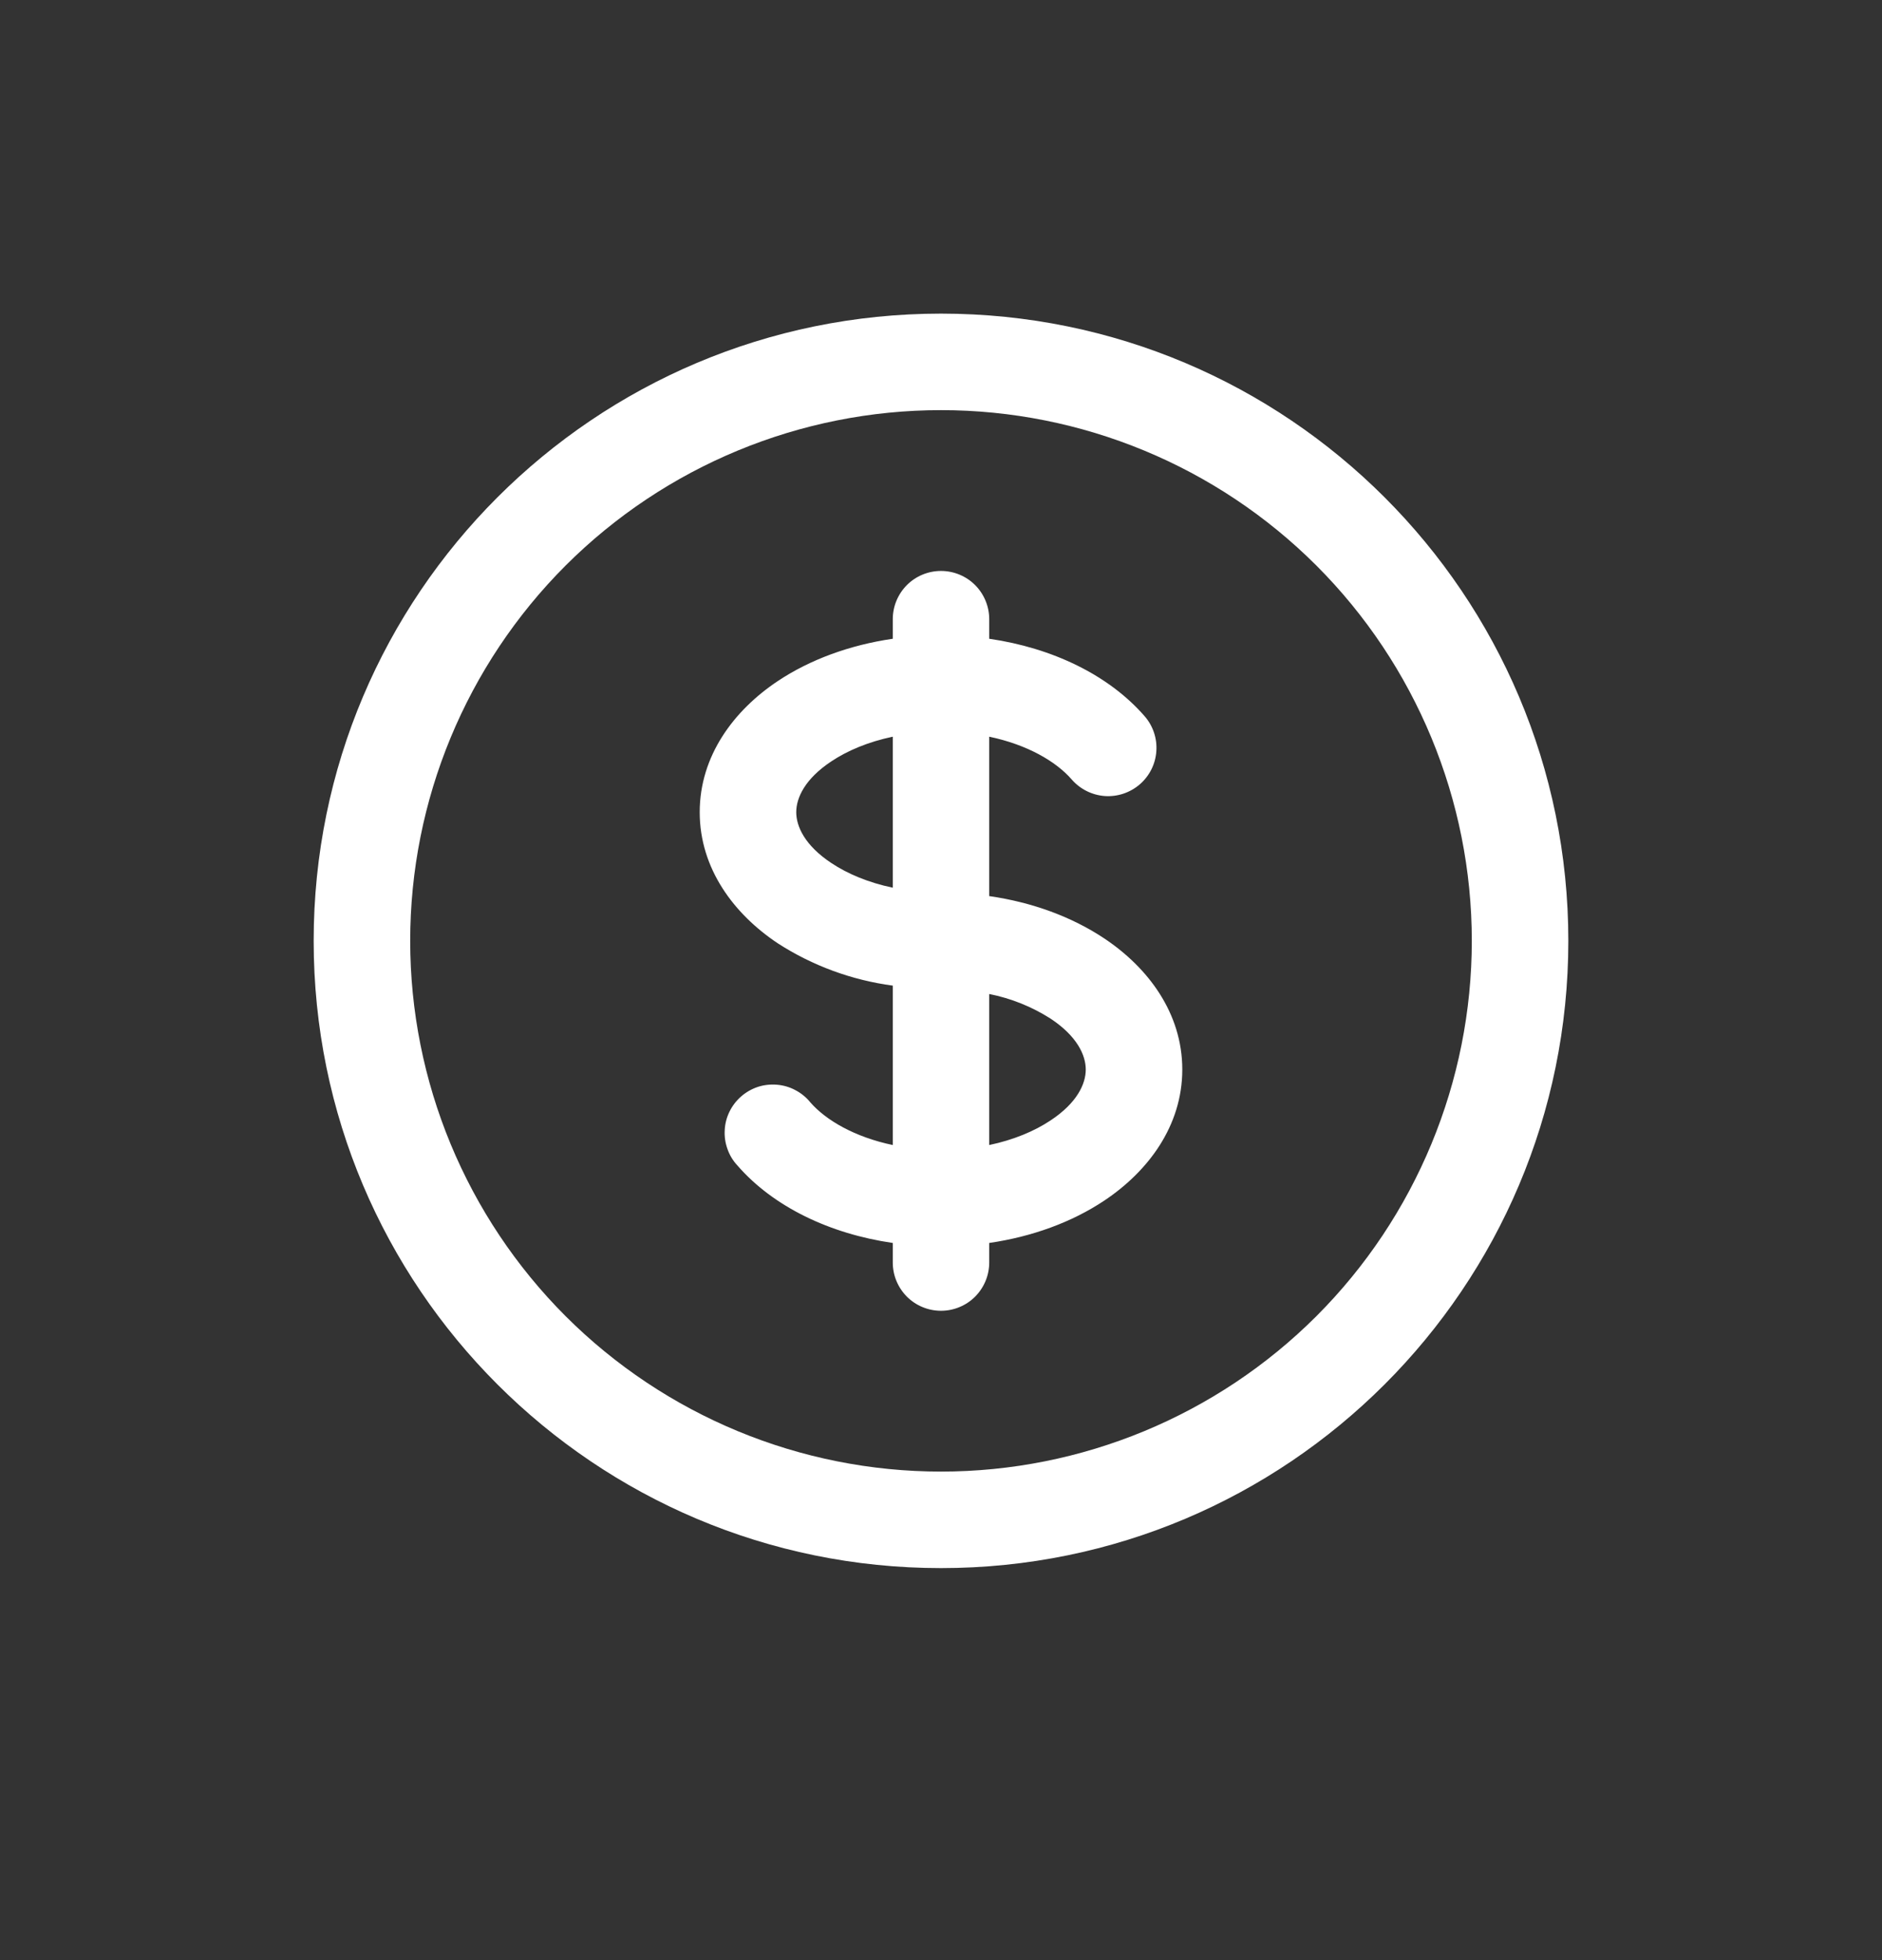 <svg width="24" height="25" viewBox="0 0 24 25" fill="none" xmlns="http://www.w3.org/2000/svg">
<rect x="0" y="0" width="24" height="25" fill="#333333" stroke="none"/>
<path fill-rule="evenodd" clip-rule="evenodd" d="M12 5.231C10.205 5.231 8.483 5.944 7.213 7.213C5.944 8.483 5.231 10.205 5.231 12C5.231 13.795 5.944 15.517 7.213 16.787C8.483 18.056 10.205 18.769 12 18.769C13.795 18.769 15.517 18.056 16.787 16.787C18.056 15.517 18.769 13.795 18.769 12C18.769 10.205 18.056 8.483 16.787 7.213C15.517 5.944 13.795 5.231 12 5.231ZM4 12C4 7.582 7.582 4 12 4C16.419 4 20 7.582 20 12C20 16.419 16.419 20 12 20C7.582 20 4 16.419 4 12ZM12 7.282C12.163 7.282 12.32 7.347 12.435 7.462C12.55 7.578 12.615 7.734 12.615 7.897V8.147C13.417 8.263 14.139 8.608 14.597 9.135C14.704 9.258 14.758 9.419 14.746 9.582C14.735 9.745 14.659 9.896 14.536 10.003C14.412 10.11 14.252 10.164 14.089 10.153C13.926 10.141 13.774 10.065 13.667 9.942C13.467 9.711 13.098 9.497 12.615 9.396V11.429C13.165 11.508 13.671 11.695 14.082 11.969C14.637 12.339 15.077 12.918 15.077 13.641C15.077 14.364 14.637 14.943 14.082 15.313C13.671 15.587 13.165 15.773 12.615 15.853V16.103C12.615 16.266 12.55 16.422 12.435 16.538C12.32 16.653 12.163 16.718 12 16.718C11.837 16.718 11.68 16.653 11.565 16.538C11.45 16.422 11.385 16.266 11.385 16.103V15.853C10.583 15.737 9.861 15.392 9.403 14.864C9.347 14.804 9.304 14.733 9.277 14.655C9.249 14.578 9.237 14.495 9.242 14.413C9.246 14.331 9.267 14.25 9.304 14.176C9.34 14.102 9.391 14.037 9.453 13.983C9.515 13.929 9.588 13.888 9.666 13.862C9.744 13.837 9.827 13.828 9.909 13.835C9.991 13.842 10.071 13.865 10.143 13.904C10.216 13.942 10.281 13.995 10.333 14.059C10.533 14.289 10.902 14.503 11.385 14.604V12.571C10.862 12.501 10.361 12.317 9.918 12.031C9.363 11.661 8.923 11.082 8.923 10.359C8.923 9.636 9.363 9.057 9.918 8.687C10.329 8.413 10.835 8.227 11.385 8.147V7.897C11.385 7.734 11.45 7.578 11.565 7.462C11.68 7.347 11.837 7.282 12 7.282ZM11.385 9.396C11.074 9.461 10.806 9.574 10.601 9.711C10.265 9.934 10.154 10.175 10.154 10.359C10.154 10.542 10.265 10.784 10.601 11.007C10.806 11.144 11.074 11.257 11.385 11.322V9.396ZM12.615 12.678V14.604C12.926 14.539 13.194 14.426 13.399 14.289C13.735 14.066 13.846 13.825 13.846 13.641C13.846 13.458 13.735 13.216 13.399 12.993C13.16 12.84 12.894 12.733 12.615 12.678Z" fill="white"/>
</svg>
